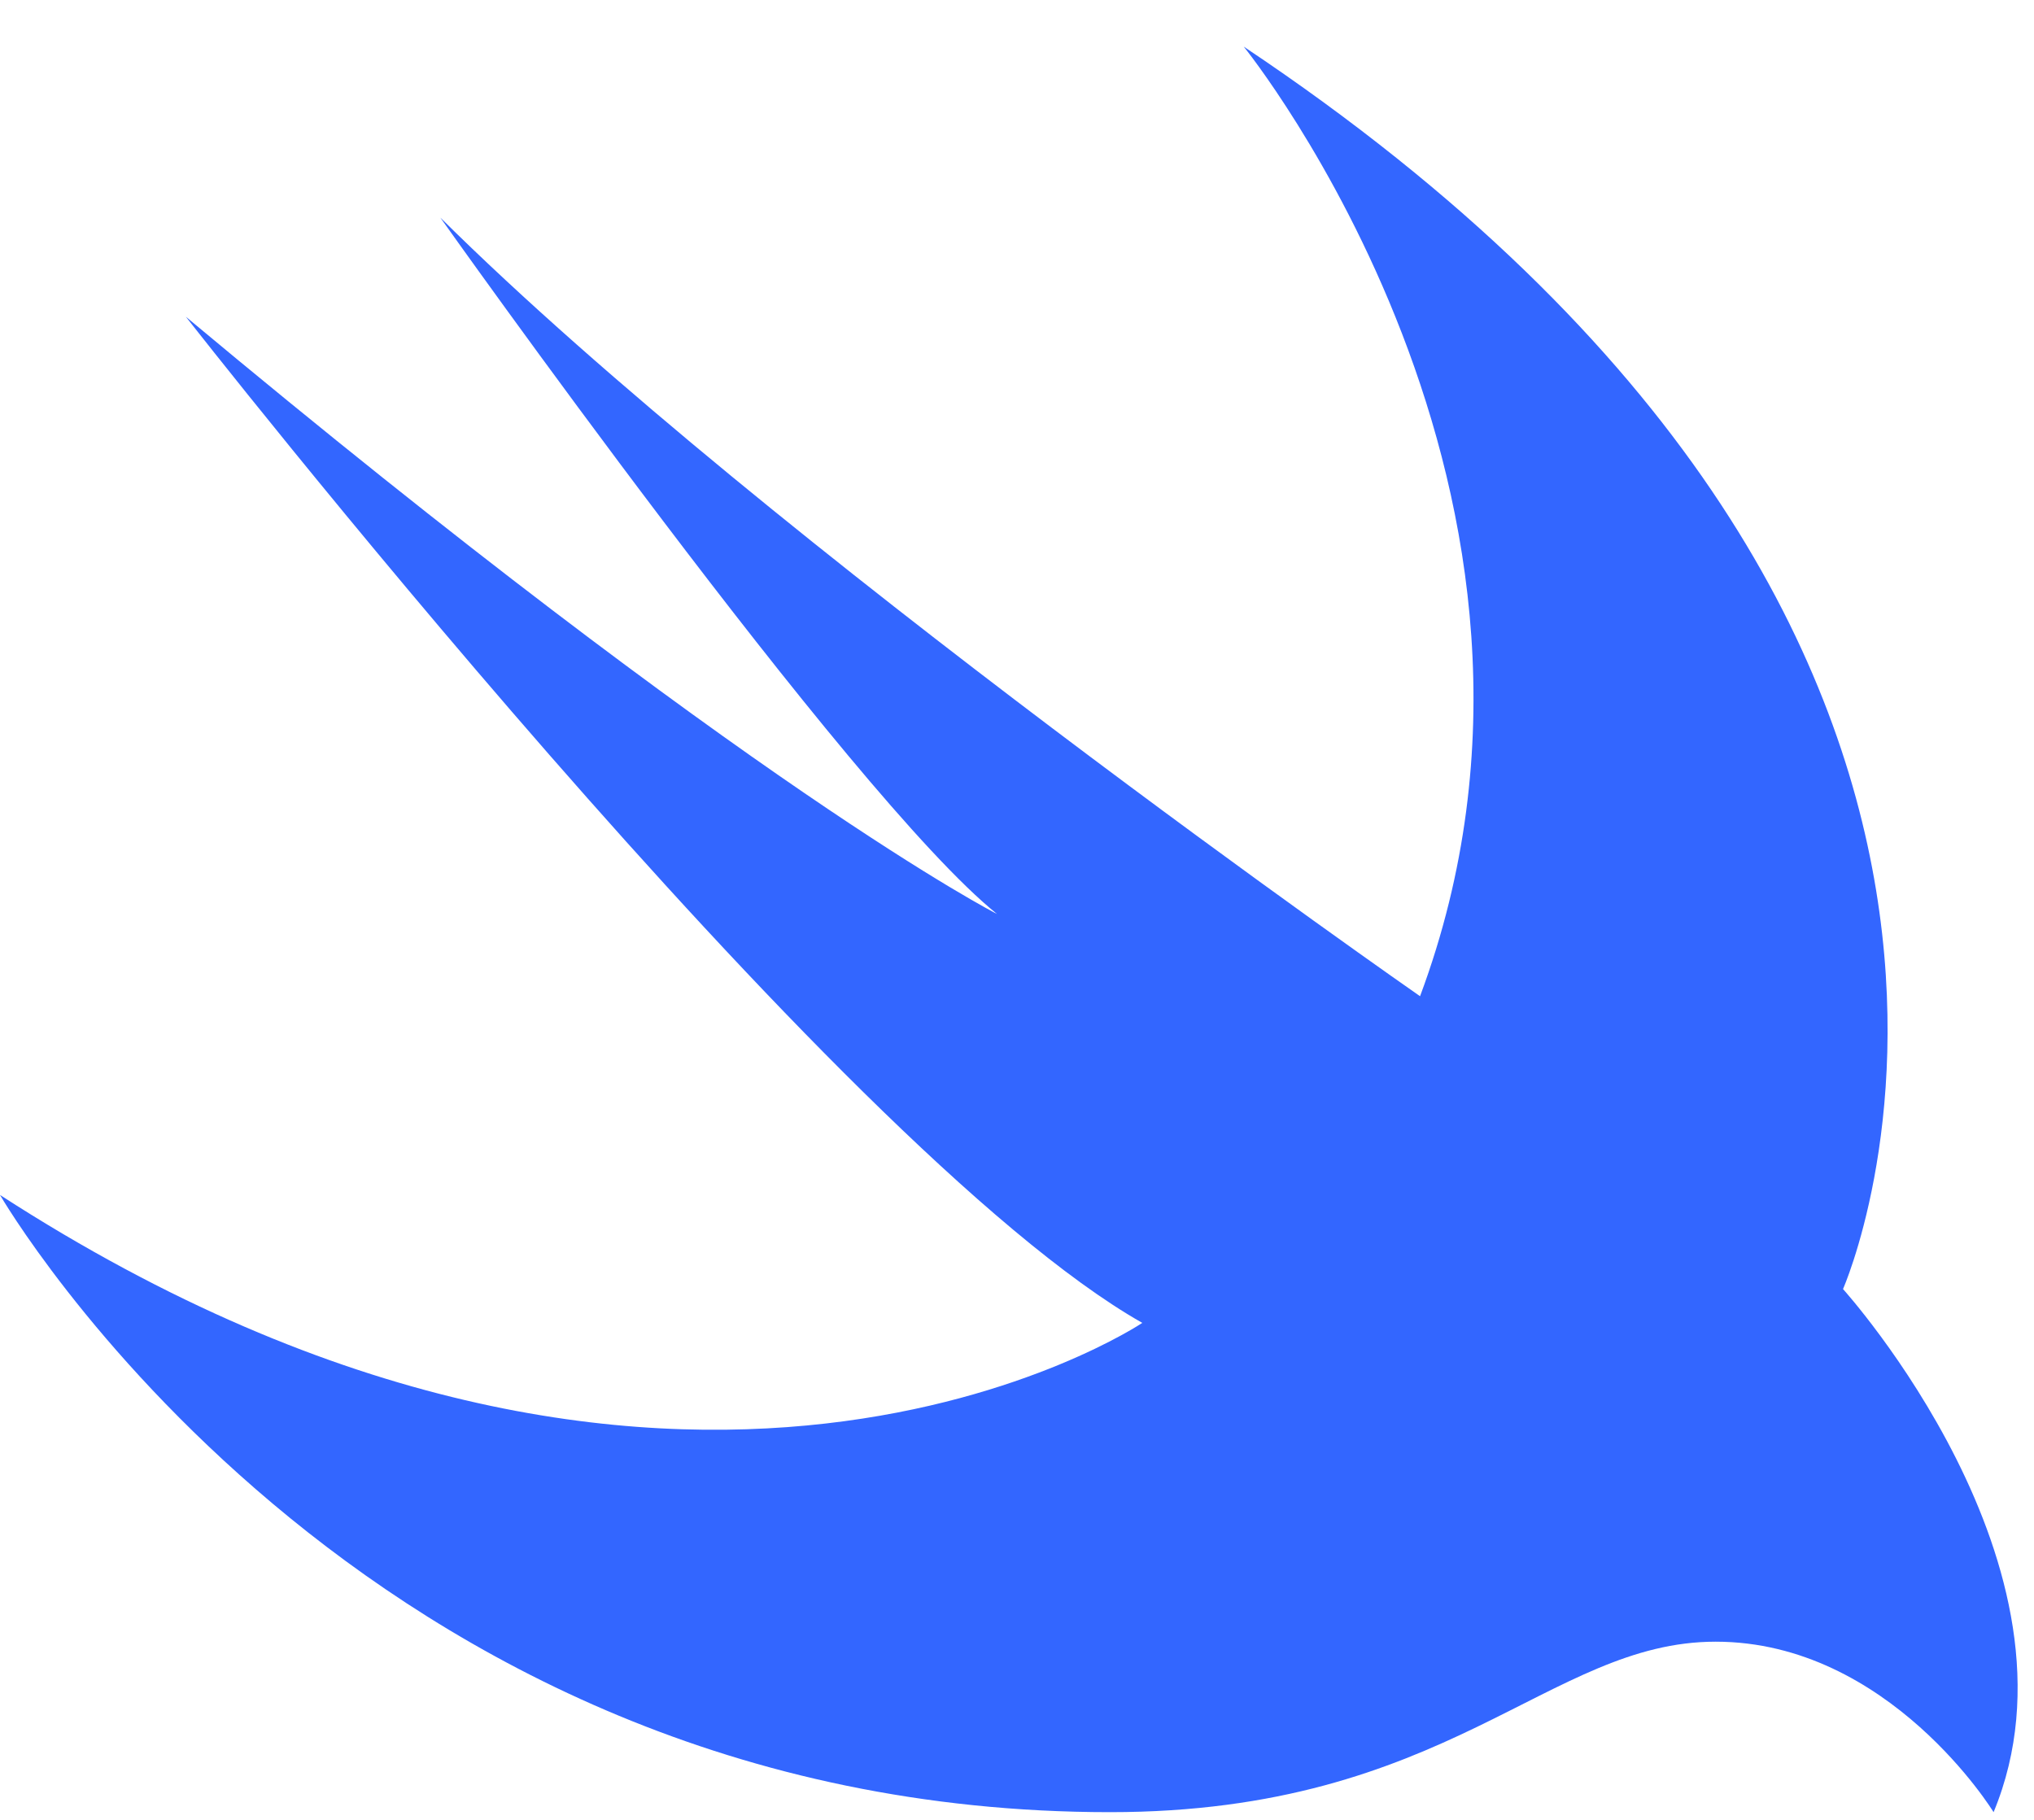 <svg width="38" height="34" viewBox="0 0 38 34" fill="none" xmlns="http://www.w3.org/2000/svg">
<path d="M23.236 0.871C39.809 11.93 34.432 24.083 34.432 24.083C34.432 24.083 39.139 29.29 37.245 33.856C37.245 33.856 35.294 30.671 32.052 30.671C28.919 30.671 27.067 33.856 20.738 33.856C6.668 33.856 0 22.325 0 22.325C12.681 30.525 21.341 24.715 21.341 24.715C15.616 21.468 3.473 5.918 3.473 5.918C14.056 14.753 18.627 17.076 18.627 17.076C15.88 14.871 8.227 4.066 8.227 4.066C14.353 10.14 26.53 18.612 26.53 18.612C30.021 9.249 23.236 0.871 23.236 0.871Z" fill="#3366FF"/>
</svg>
